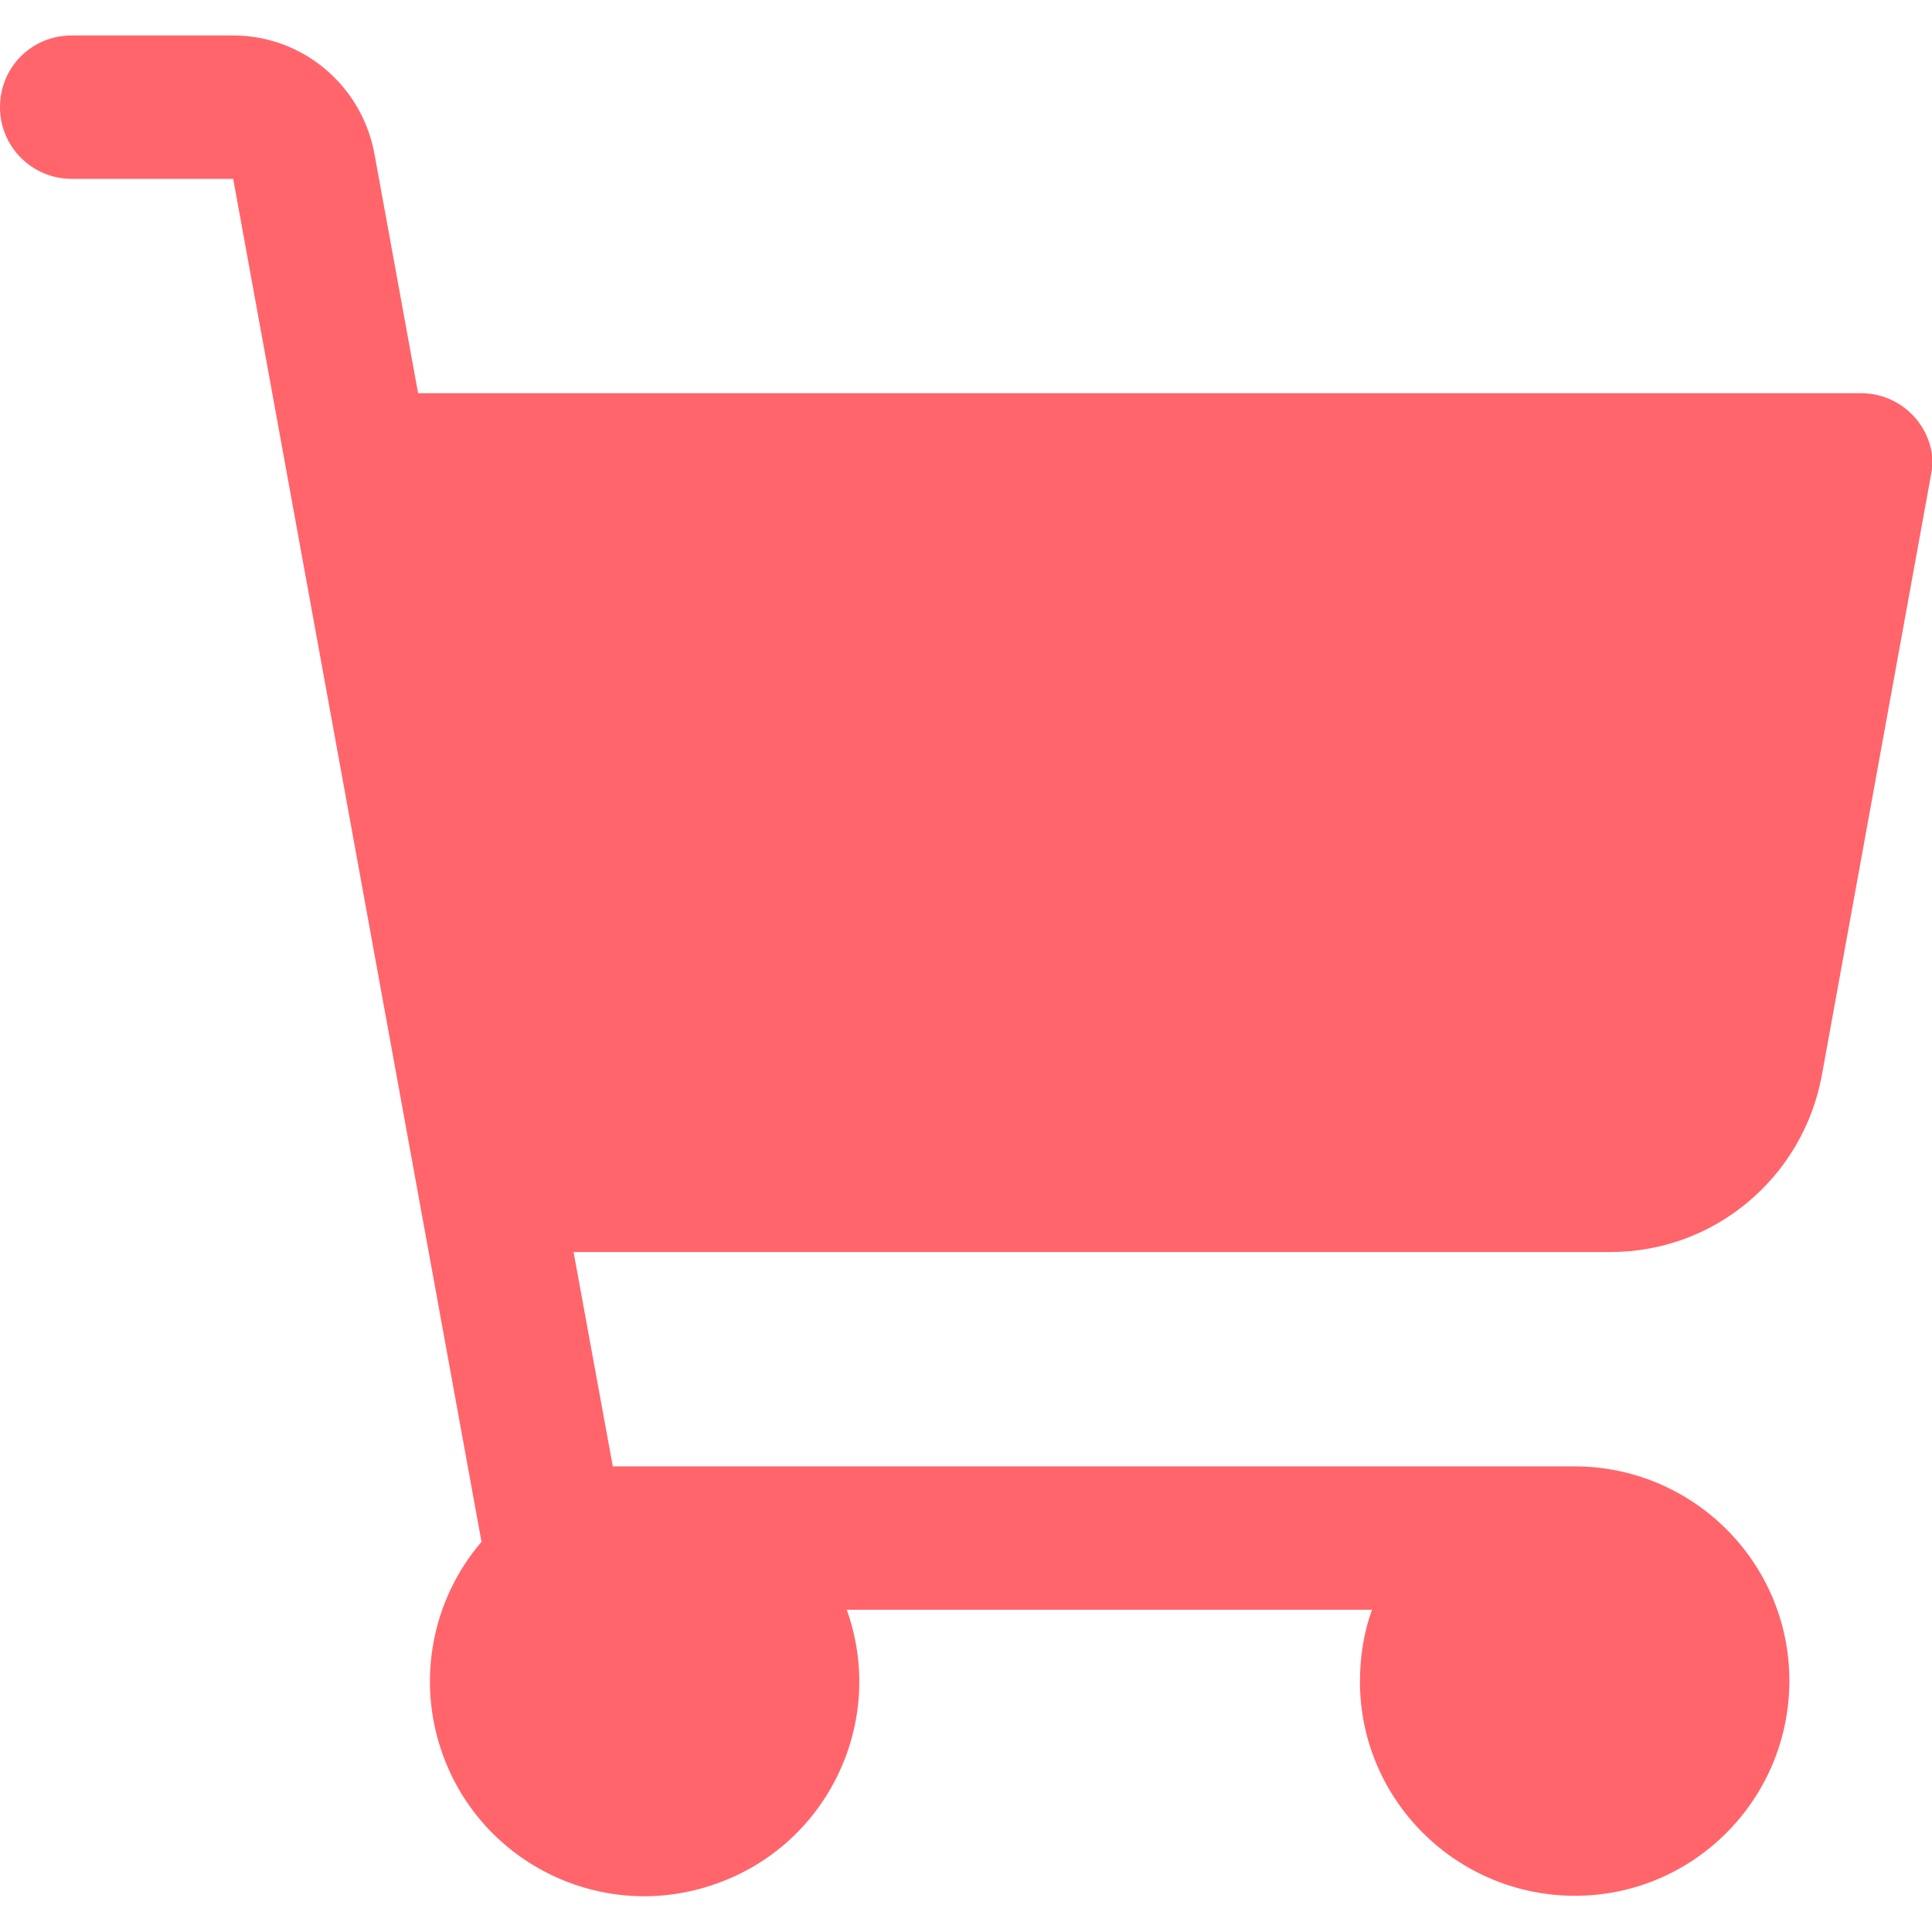 <?xml version="1.0" encoding="utf-8"?>
<svg xmlns="http://www.w3.org/2000/svg" xmlns:xlink="http://www.w3.org/1999/xlink" version="1.1" id="Raw" x="0px" y="0px" viewBox="0 0 256 256" style="enable-background:new 0 0 256 256;">
<style type="text/css">
	.st0{fill:#FF656B;}
</style>
<path class="st0" d="M255.8,63.3l-14.4,79.2c-2.5,13.5-14.2,23.4-28,23.4H76l5.2,28.4h127.4c15.7,0,28.5,12.7,28.5,28.4&#xA;	s-12.7,28.5-28.4,28.5s-28.5-12.7-28.5-28.4c0-3.2,0.5-6.5,1.6-9.5h-69.6c5.3,14.8-2.5,31.1-17.3,36.3c-14.8,5.3-31.1-2.5-36.3-17.3&#xA;	c-3.4-9.6-1.4-20.3,5.2-28L30.9,23.7H9.5c-5.2,0-9.5-4.2-9.5-9.5s4.2-9.5,9.5-9.5h21.4c9.2,0,17,6.6,18.7,15.6l5.8,31.8h191.2&#xA;	c5.2,0,9.5,4.2,9.5,9.5C256,62.2,255.9,62.7,255.8,63.3z"/>
</svg>